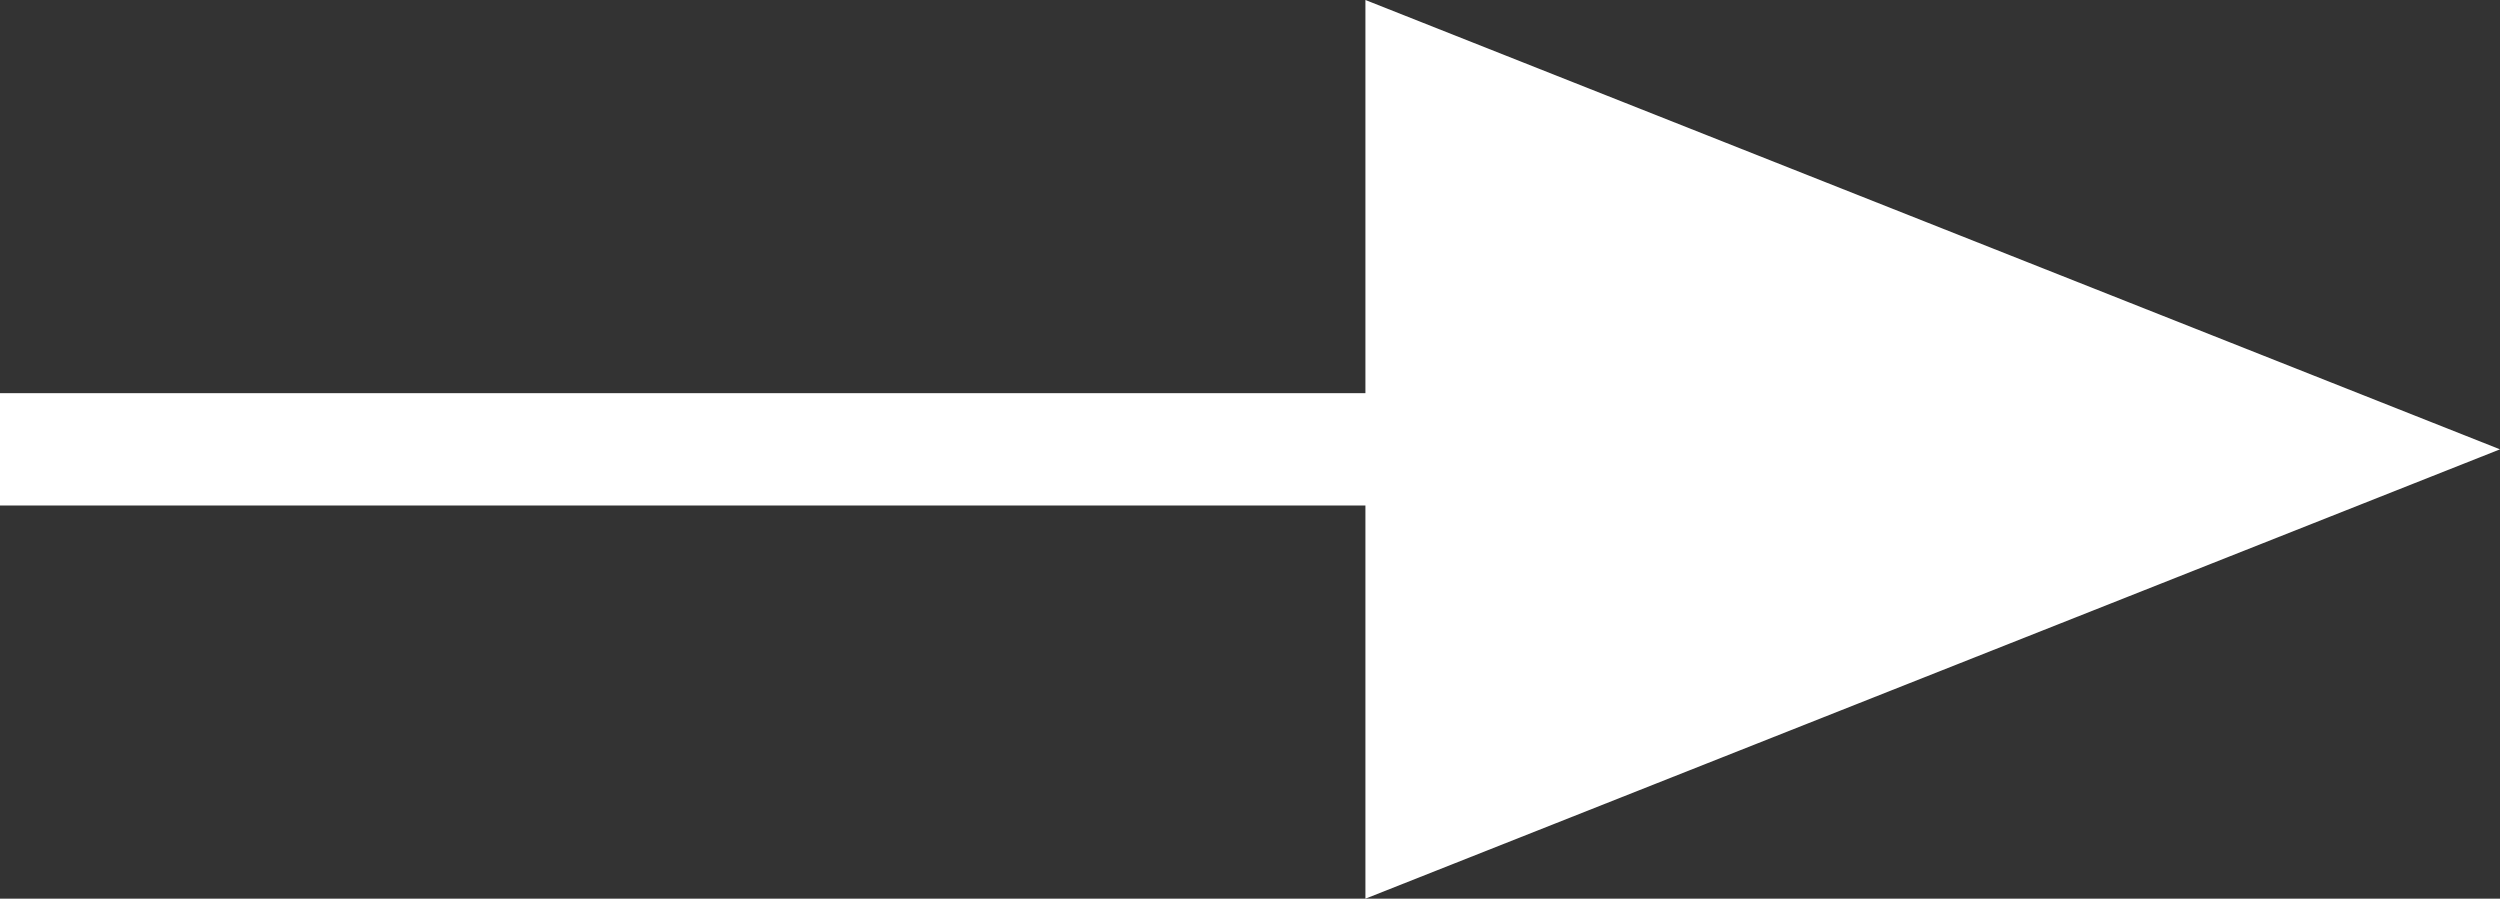 <svg xmlns="http://www.w3.org/2000/svg" width="22.255" height="8" viewBox="0 0 22.255 8">
  <rect x="0" y="0" width="22.255" height="8" fill="#333333" stroke="none"/>
  <g id="arrow" transform="translate(-1308.845)">
    <line id="線_15" data-name="線 15" x2="13" transform="translate(1308.845 4)" fill="none" stroke="#fff" stroke-width="1"/>
    <path id="多角形_1" data-name="多角形 1" d="M4,0,8,10.1H0Z" transform="translate(1331.1) rotate(90)" fill="#fff"/>
  </g>
</svg>
